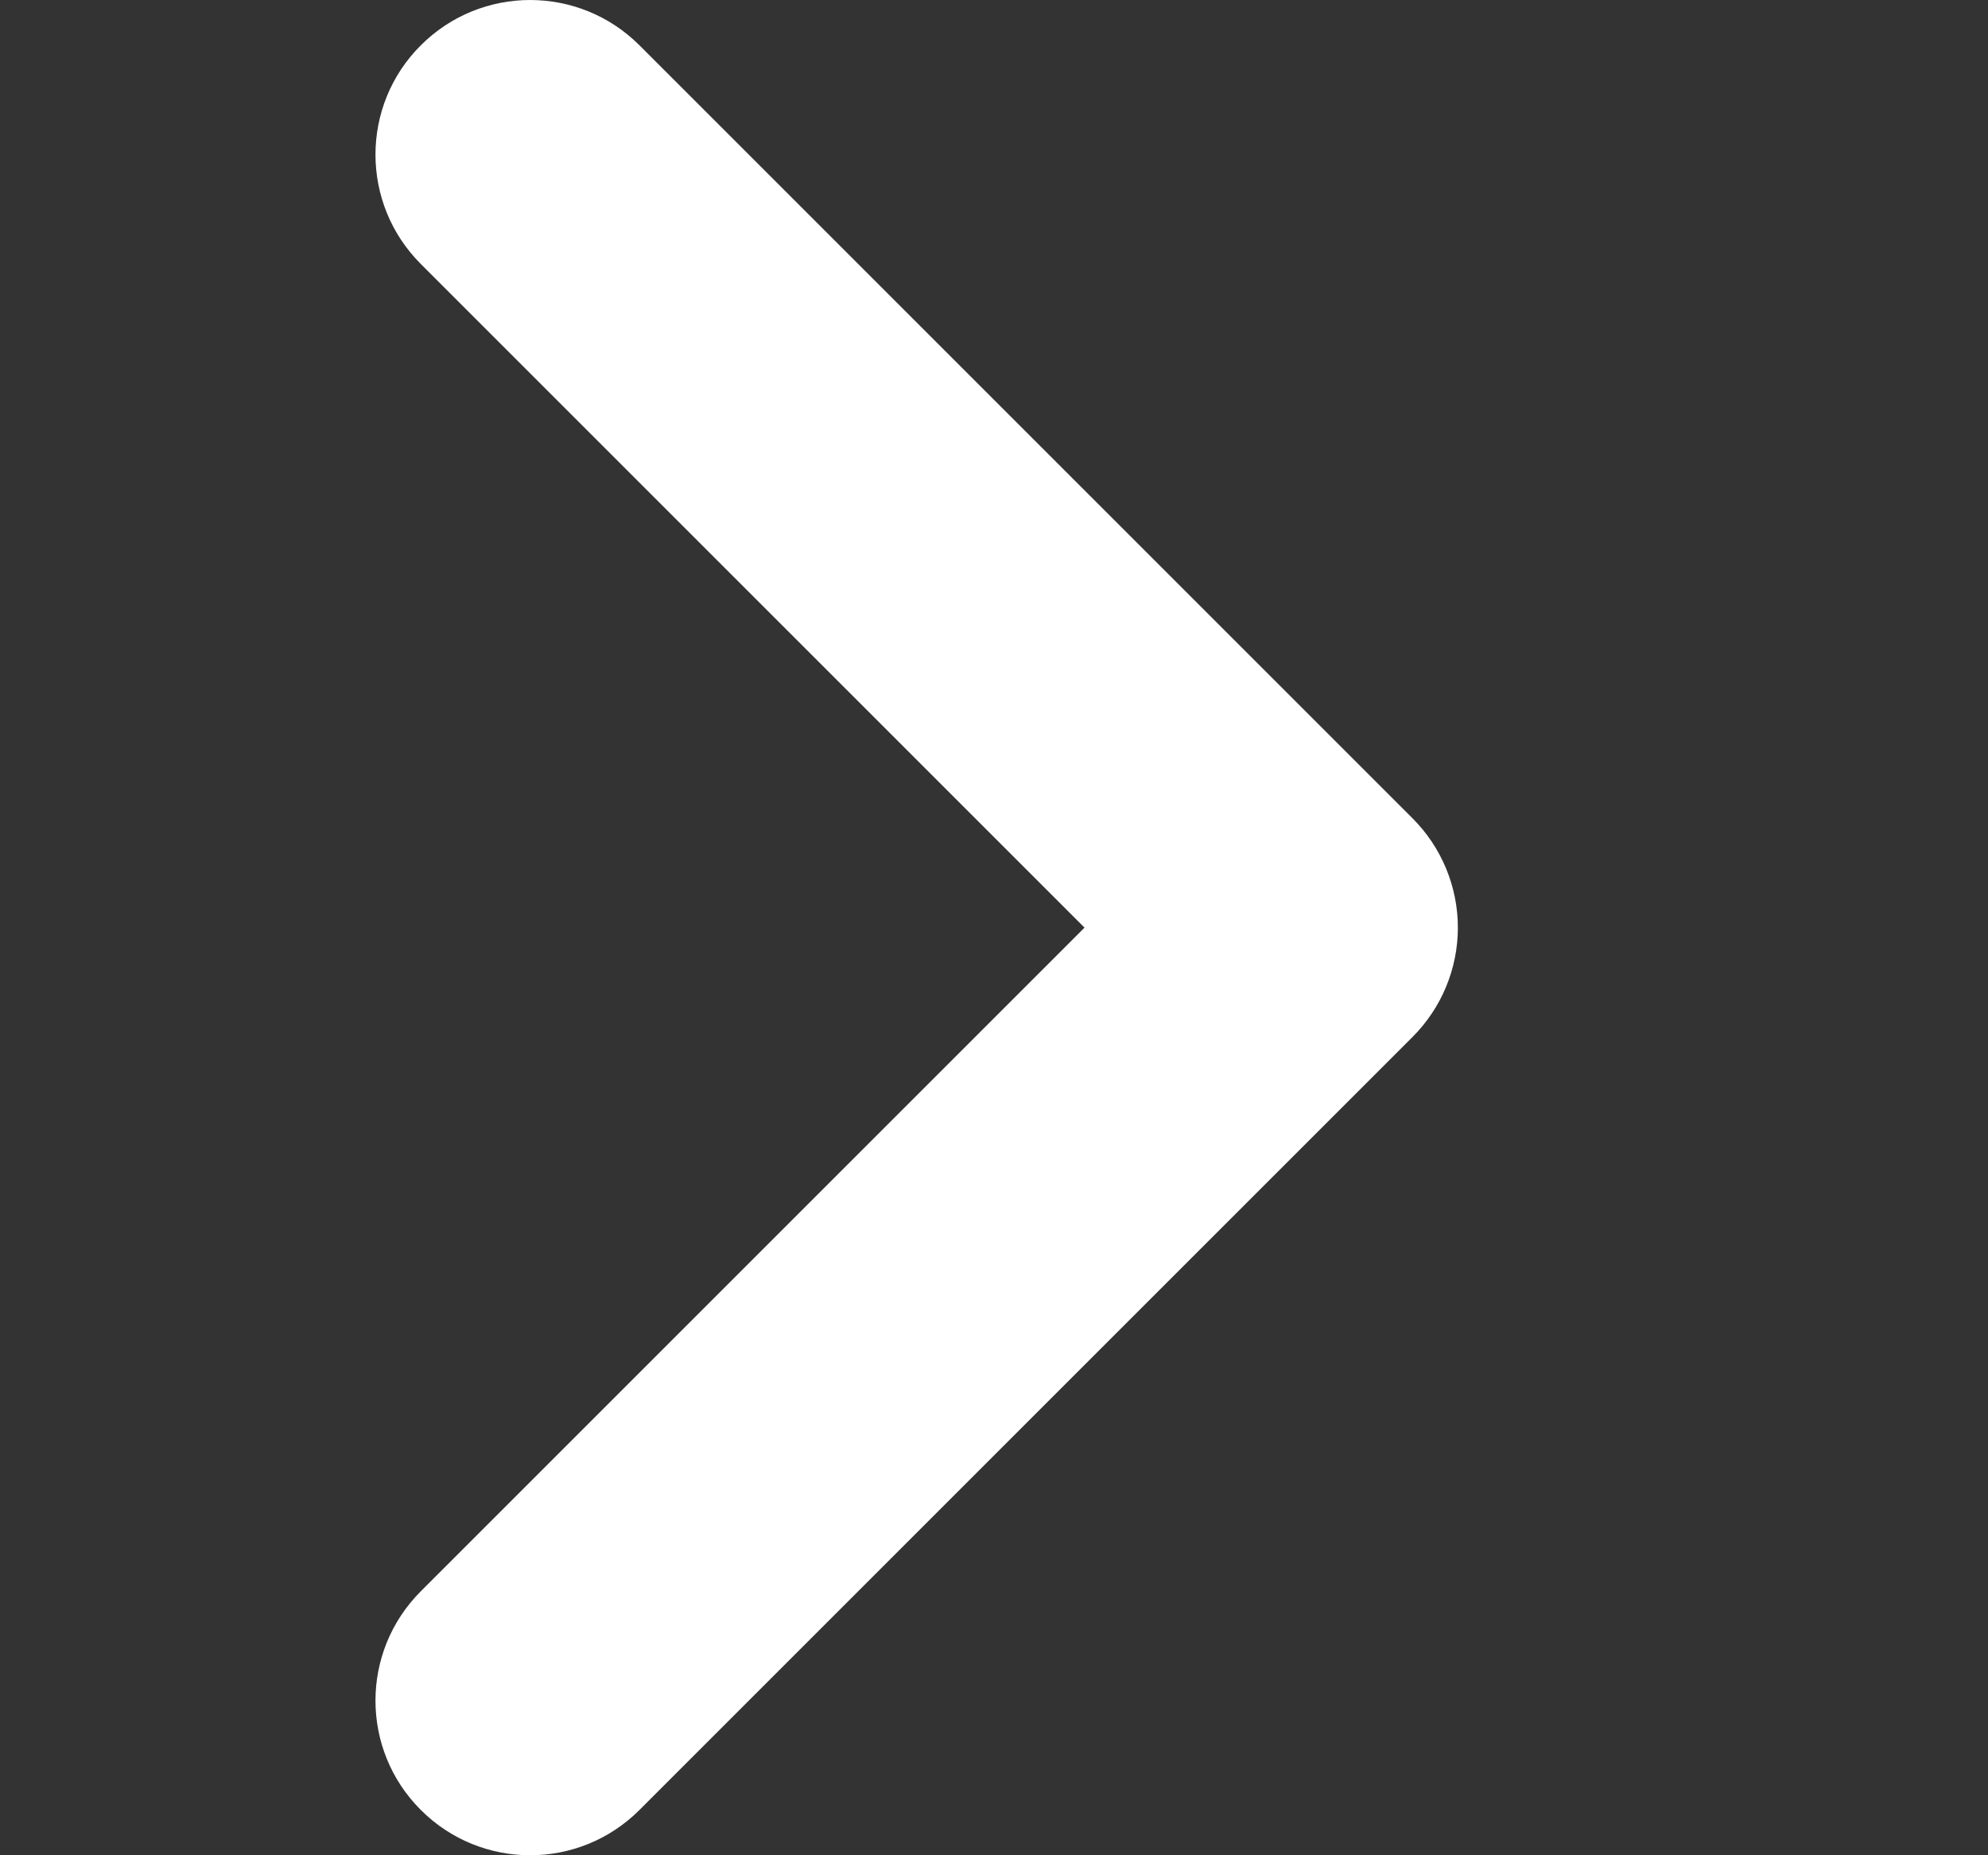 <svg width="15" height="14" viewBox="0 0 15 14" fill="none" xmlns="http://www.w3.org/2000/svg">
<rect x="0" y="0" width="15" height="14" fill="#333333" stroke="none"/>
<path fill-rule="evenodd" clip-rule="evenodd" d="M3.175 0.342C3.631 -0.114 4.369 -0.114 4.825 0.342L10.658 6.175C10.877 6.394 11 6.691 11 7C11 7.309 10.877 7.606 10.658 7.825L4.825 13.658C4.369 14.114 3.631 14.114 3.175 13.658C2.719 13.203 2.719 12.464 3.175 12.008L8.183 7L3.175 1.992C2.719 1.536 2.719 0.797 3.175 0.342Z" fill="white"/>
</svg>
